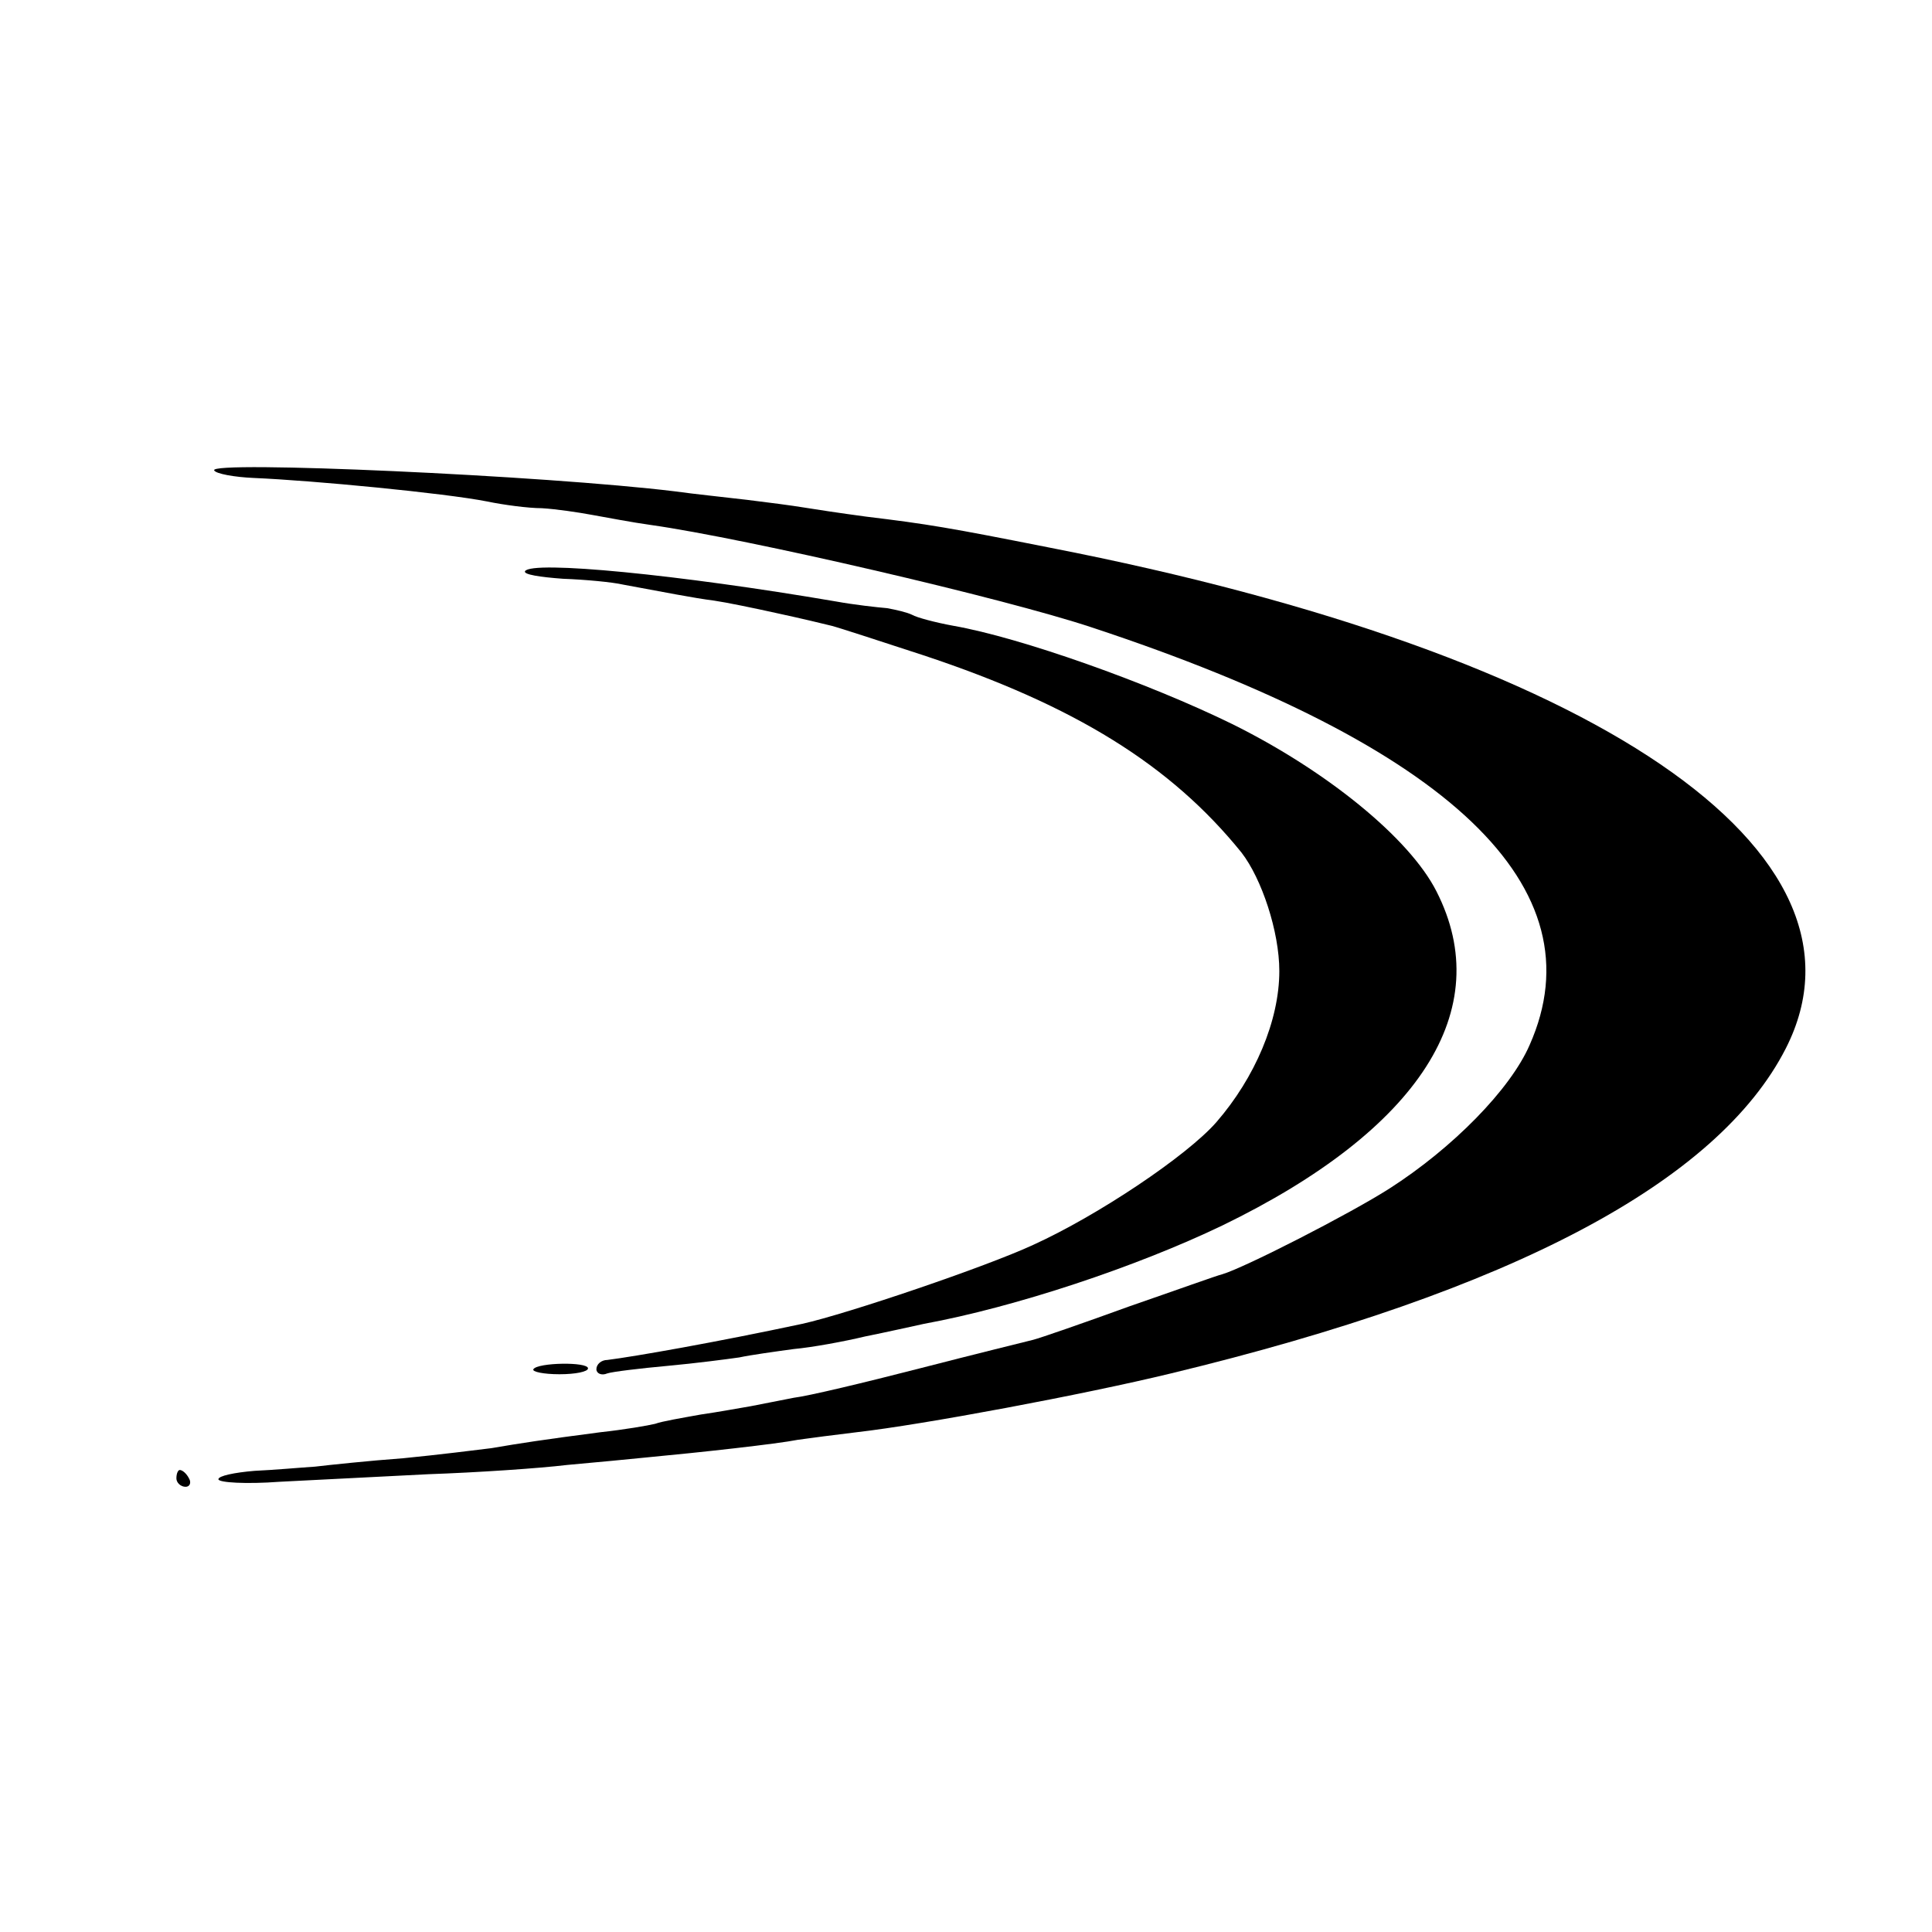 <?xml version="1.0" standalone="no"?>
<!DOCTYPE svg PUBLIC "-//W3C//DTD SVG 20010904//EN"
 "http://www.w3.org/TR/2001/REC-SVG-20010904/DTD/svg10.dtd">
<svg version="1.0" xmlns="http://www.w3.org/2000/svg"
 width="230pt" height="230pt" viewBox="0 0 230 230"
 preserveAspectRatio="xMidYMid meet">
<g transform="translate(0,230) scale(0.1,-0.1)"
fill="#000000" stroke="none">
<path d="M255 1740 c2 -4 24 -8 47 -9 71 -3 227 -18 278 -28 19 -4 49 -8 65
-8 17 -1 44 -5 60 -8 17 -3 48 -9 70 -12 113 -16 420 -87 525 -122 427 -141
604 -310 521 -497 -23 -53 -92 -123 -167 -171 -47 -30 -172 -94 -199 -102 -5
-1 -55 -19 -110 -38 -55 -20 -107 -38 -115 -40 -8 -2 -69 -17 -135 -34 -66
-17 -133 -33 -150 -35 -16 -3 -40 -8 -51 -10 -12 -2 -39 -7 -60 -10 -22 -4
-46 -8 -54 -11 -8 -2 -37 -7 -65 -10 -69 -9 -95 -13 -130 -19 -16 -2 -64 -8
-105 -12 -41 -3 -88 -8 -105 -10 -16 -1 -49 -4 -72 -5 -24 -2 -43 -6 -43 -10
0 -4 33 -6 73 -3 39 2 119 6 177 9 58 2 132 7 165 11 33 3 76 7 95 9 64 6 155
16 180 21 14 2 45 6 70 9 79 9 271 45 374 70 406 98 651 228 732 387 119 234
-225 469 -876 596 -121 24 -145 28 -219 37 -30 4 -63 9 -75 11 -12 2 -42 6
-67 9 -25 3 -64 7 -85 10 -155 19 -557 37 -549 25z"/>
<path d="M625 1620 c-2 -4 18 -7 45 -9 27 -1 59 -4 72 -7 49 -9 84 -16 108
-19 14 -2 48 -9 75 -15 28 -6 57 -13 65 -15 8 -2 57 -18 109 -35 181 -60 295
-131 379 -235 24 -31 45 -94 45 -141 0 -59 -29 -127 -75 -180 -35 -40 -141
-111 -218 -146 -56 -26 -221 -82 -275 -94 -103 -22 -200 -39 -232 -43 -7 0
-13 -5 -13 -11 0 -5 6 -8 13 -5 6 2 39 6 72 9 33 3 71 8 85 10 14 3 43 7 65
10 22 2 60 9 85 15 25 5 56 12 70 15 109 20 253 68 355 117 235 114 327 257
255 398 -32 63 -130 143 -243 199 -100 49 -252 103 -332 117 -22 4 -44 10 -49
13 -6 3 -19 6 -30 8 -12 1 -39 4 -61 8 -187 32 -362 49 -370 36z"/>
<path d="M635 670 c-2 -3 12 -6 31 -6 19 0 34 3 34 7 0 8 -60 7 -65 -1z"/>
<path d="M210 540 c0 -5 5 -10 11 -10 5 0 7 5 4 10 -3 6 -8 10 -11 10 -2 0 -4
-4 -4 -10z"/>
</g>
</svg>
